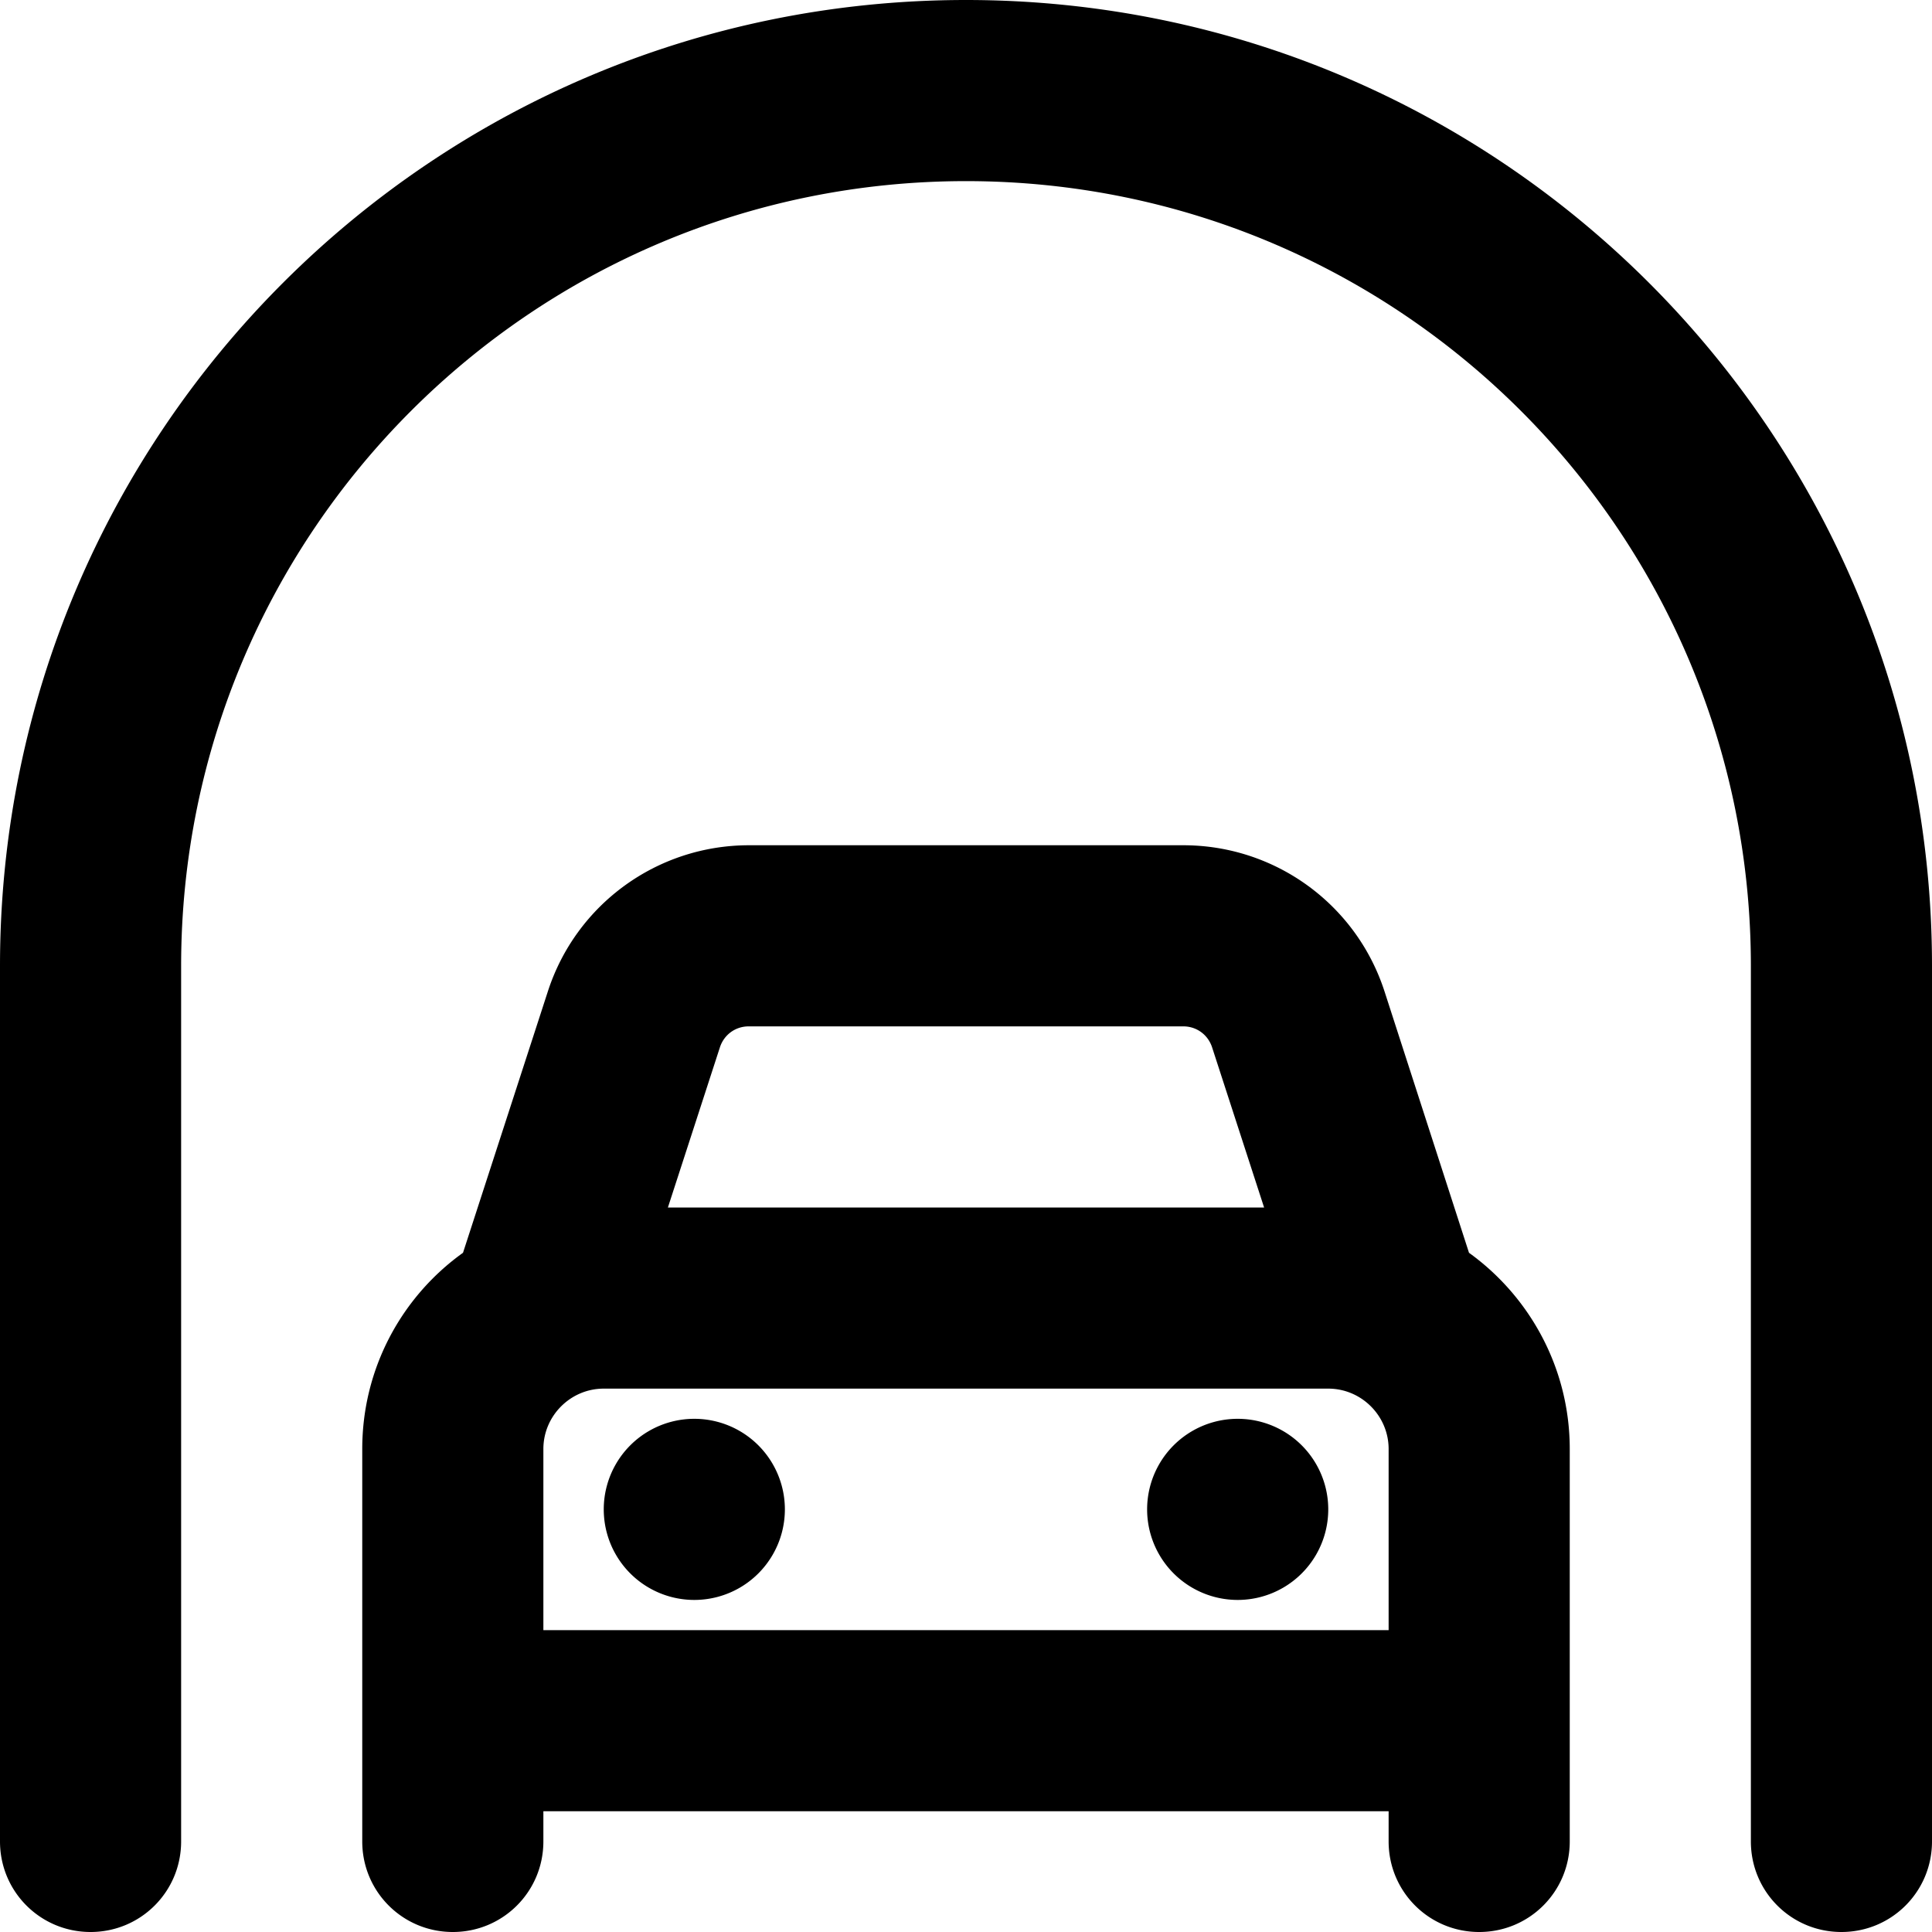 <svg xmlns="http://www.w3.org/2000/svg" viewBox="0 0 512 512"><!--! Font Awesome Pro 6.4.0 by @fontawesome - https://fontawesome.com License - https://fontawesome.com/license (Commercial License) Copyright 2023 Fonticons, Inc. --><path d="M256 48C141.1 48 48 141.1 48 256V488c0 13.3-10.7 24-24 24s-24-10.7-24-24V256C0 114.6 114.6 0 256 0S512 114.6 512 256V488c0 13.3-10.7 24-24 24s-24-10.7-24-24V256c0-114.9-93.1-208-208-208zM190.8 277.5L177 320H335l-13.8-42.5c-1.1-3.3-4.1-5.5-7.6-5.5H198.4c-3.5 0-6.5 2.2-7.6 5.5zM122.7 332l22.5-69.3c7.5-23.1 29-38.7 53.3-38.7H313.6c24.3 0 45.8 15.6 53.3 38.7L389.3 332c16.1 11.6 26.7 30.6 26.7 52V488c0 13.3-10.7 24-24 24s-24-10.7-24-24v-8H144v8c0 13.3-10.7 24-24 24s-24-10.7-24-24V384c0-21.4 10.5-40.4 26.7-52zM144 432H368V384c0-8.8-7.2-16-16-16H160c-8.8 0-16 7.2-16 16v48zm16-32a24 24 0 1 1 48 0 24 24 0 1 1 -48 0zm168-24a24 24 0 1 1 0 48 24 24 0 1 1 0-48z"/></svg>